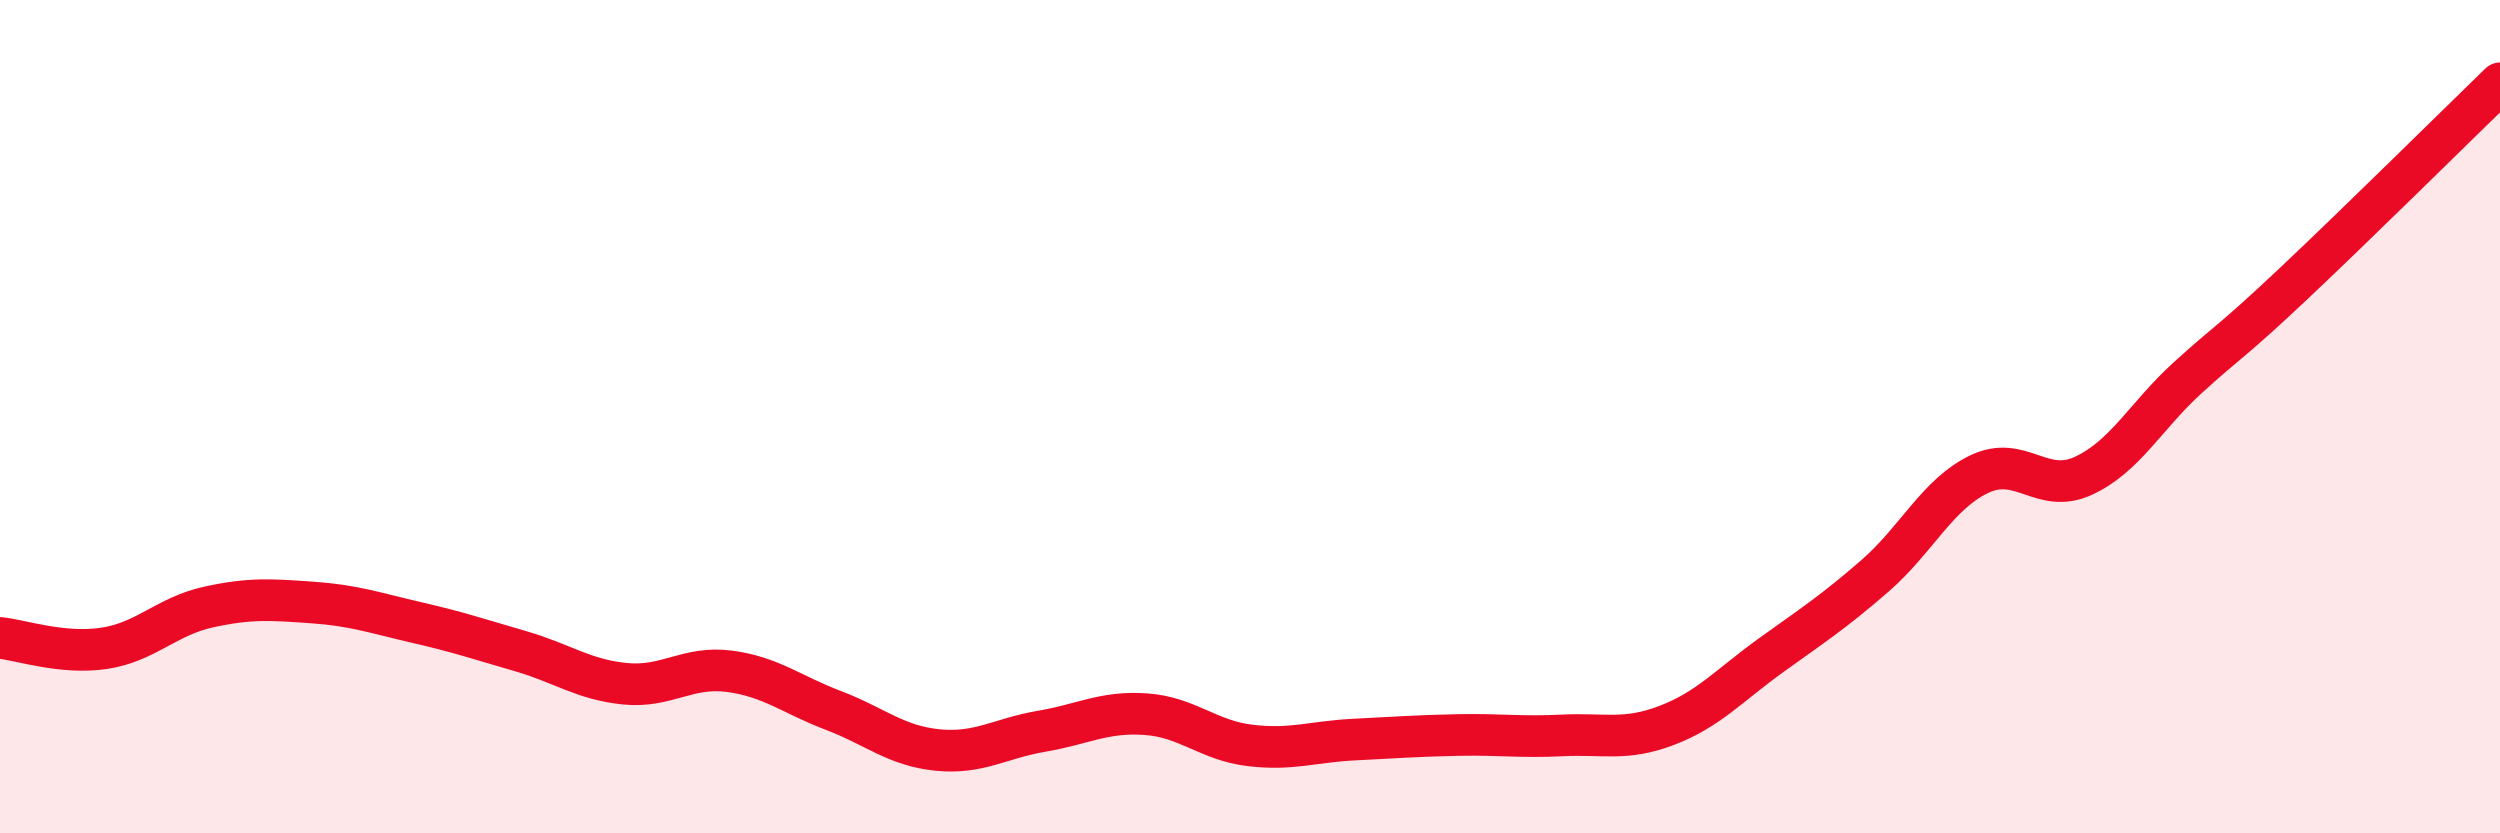 
    <svg width="60" height="20" viewBox="0 0 60 20" xmlns="http://www.w3.org/2000/svg">
      <path
        d="M 0,15.31 C 0.5,15.36 1.5,15.71 2.5,15.56 C 3.5,15.41 4,14.79 5,14.57 C 6,14.35 6.5,14.39 7.5,14.46 C 8.5,14.53 9,14.71 10,14.94 C 11,15.17 11.5,15.34 12.5,15.63 C 13.5,15.92 14,16.31 15,16.41 C 16,16.51 16.5,15.98 17.5,16.11 C 18.5,16.24 19,16.67 20,17.05 C 21,17.43 21.5,17.9 22.5,18 C 23.5,18.1 24,17.72 25,17.55 C 26,17.38 26.5,17.07 27.5,17.14 C 28.5,17.21 29,17.77 30,17.89 C 31,18.01 31.5,17.8 32.5,17.75 C 33.5,17.7 34,17.66 35,17.64 C 36,17.62 36.5,17.7 37.5,17.65 C 38.5,17.6 39,17.79 40,17.41 C 41,17.03 41.5,16.45 42.5,15.73 C 43.5,15.01 44,14.69 45,13.82 C 46,12.95 46.5,11.86 47.5,11.38 C 48.5,10.9 49,11.88 50,11.42 C 51,10.96 51.5,9.98 52.5,9.07 C 53.5,8.16 53.5,8.26 55,6.85 C 56.5,5.44 59,2.97 60,2L60 20L0 20Z"
        fill="#EB0A25"
        opacity="0.1"
        stroke-linecap="round"
        stroke-linejoin="round"
      />
      <path
        d="M 0,15.31 C 0.5,15.36 1.5,15.71 2.5,15.56 C 3.5,15.41 4,14.79 5,14.57 C 6,14.35 6.5,14.39 7.5,14.46 C 8.5,14.53 9,14.71 10,14.94 C 11,15.17 11.5,15.34 12.5,15.63 C 13.5,15.92 14,16.31 15,16.41 C 16,16.51 16.5,15.98 17.5,16.11 C 18.5,16.24 19,16.67 20,17.05 C 21,17.43 21.5,17.9 22.5,18 C 23.5,18.1 24,17.72 25,17.55 C 26,17.38 26.5,17.07 27.5,17.14 C 28.5,17.21 29,17.77 30,17.89 C 31,18.01 31.5,17.8 32.5,17.75 C 33.5,17.7 34,17.66 35,17.64 C 36,17.62 36.5,17.7 37.5,17.65 C 38.5,17.6 39,17.79 40,17.41 C 41,17.03 41.5,16.45 42.5,15.73 C 43.5,15.01 44,14.69 45,13.82 C 46,12.95 46.5,11.86 47.5,11.38 C 48.5,10.9 49,11.88 50,11.42 C 51,10.96 51.5,9.98 52.5,9.07 C 53.5,8.16 53.5,8.26 55,6.85 C 56.5,5.44 59,2.97 60,2"
        stroke="#EB0A25"
        stroke-width="1"
        fill="none"
        stroke-linecap="round"
        stroke-linejoin="round"
      />
    </svg>
  